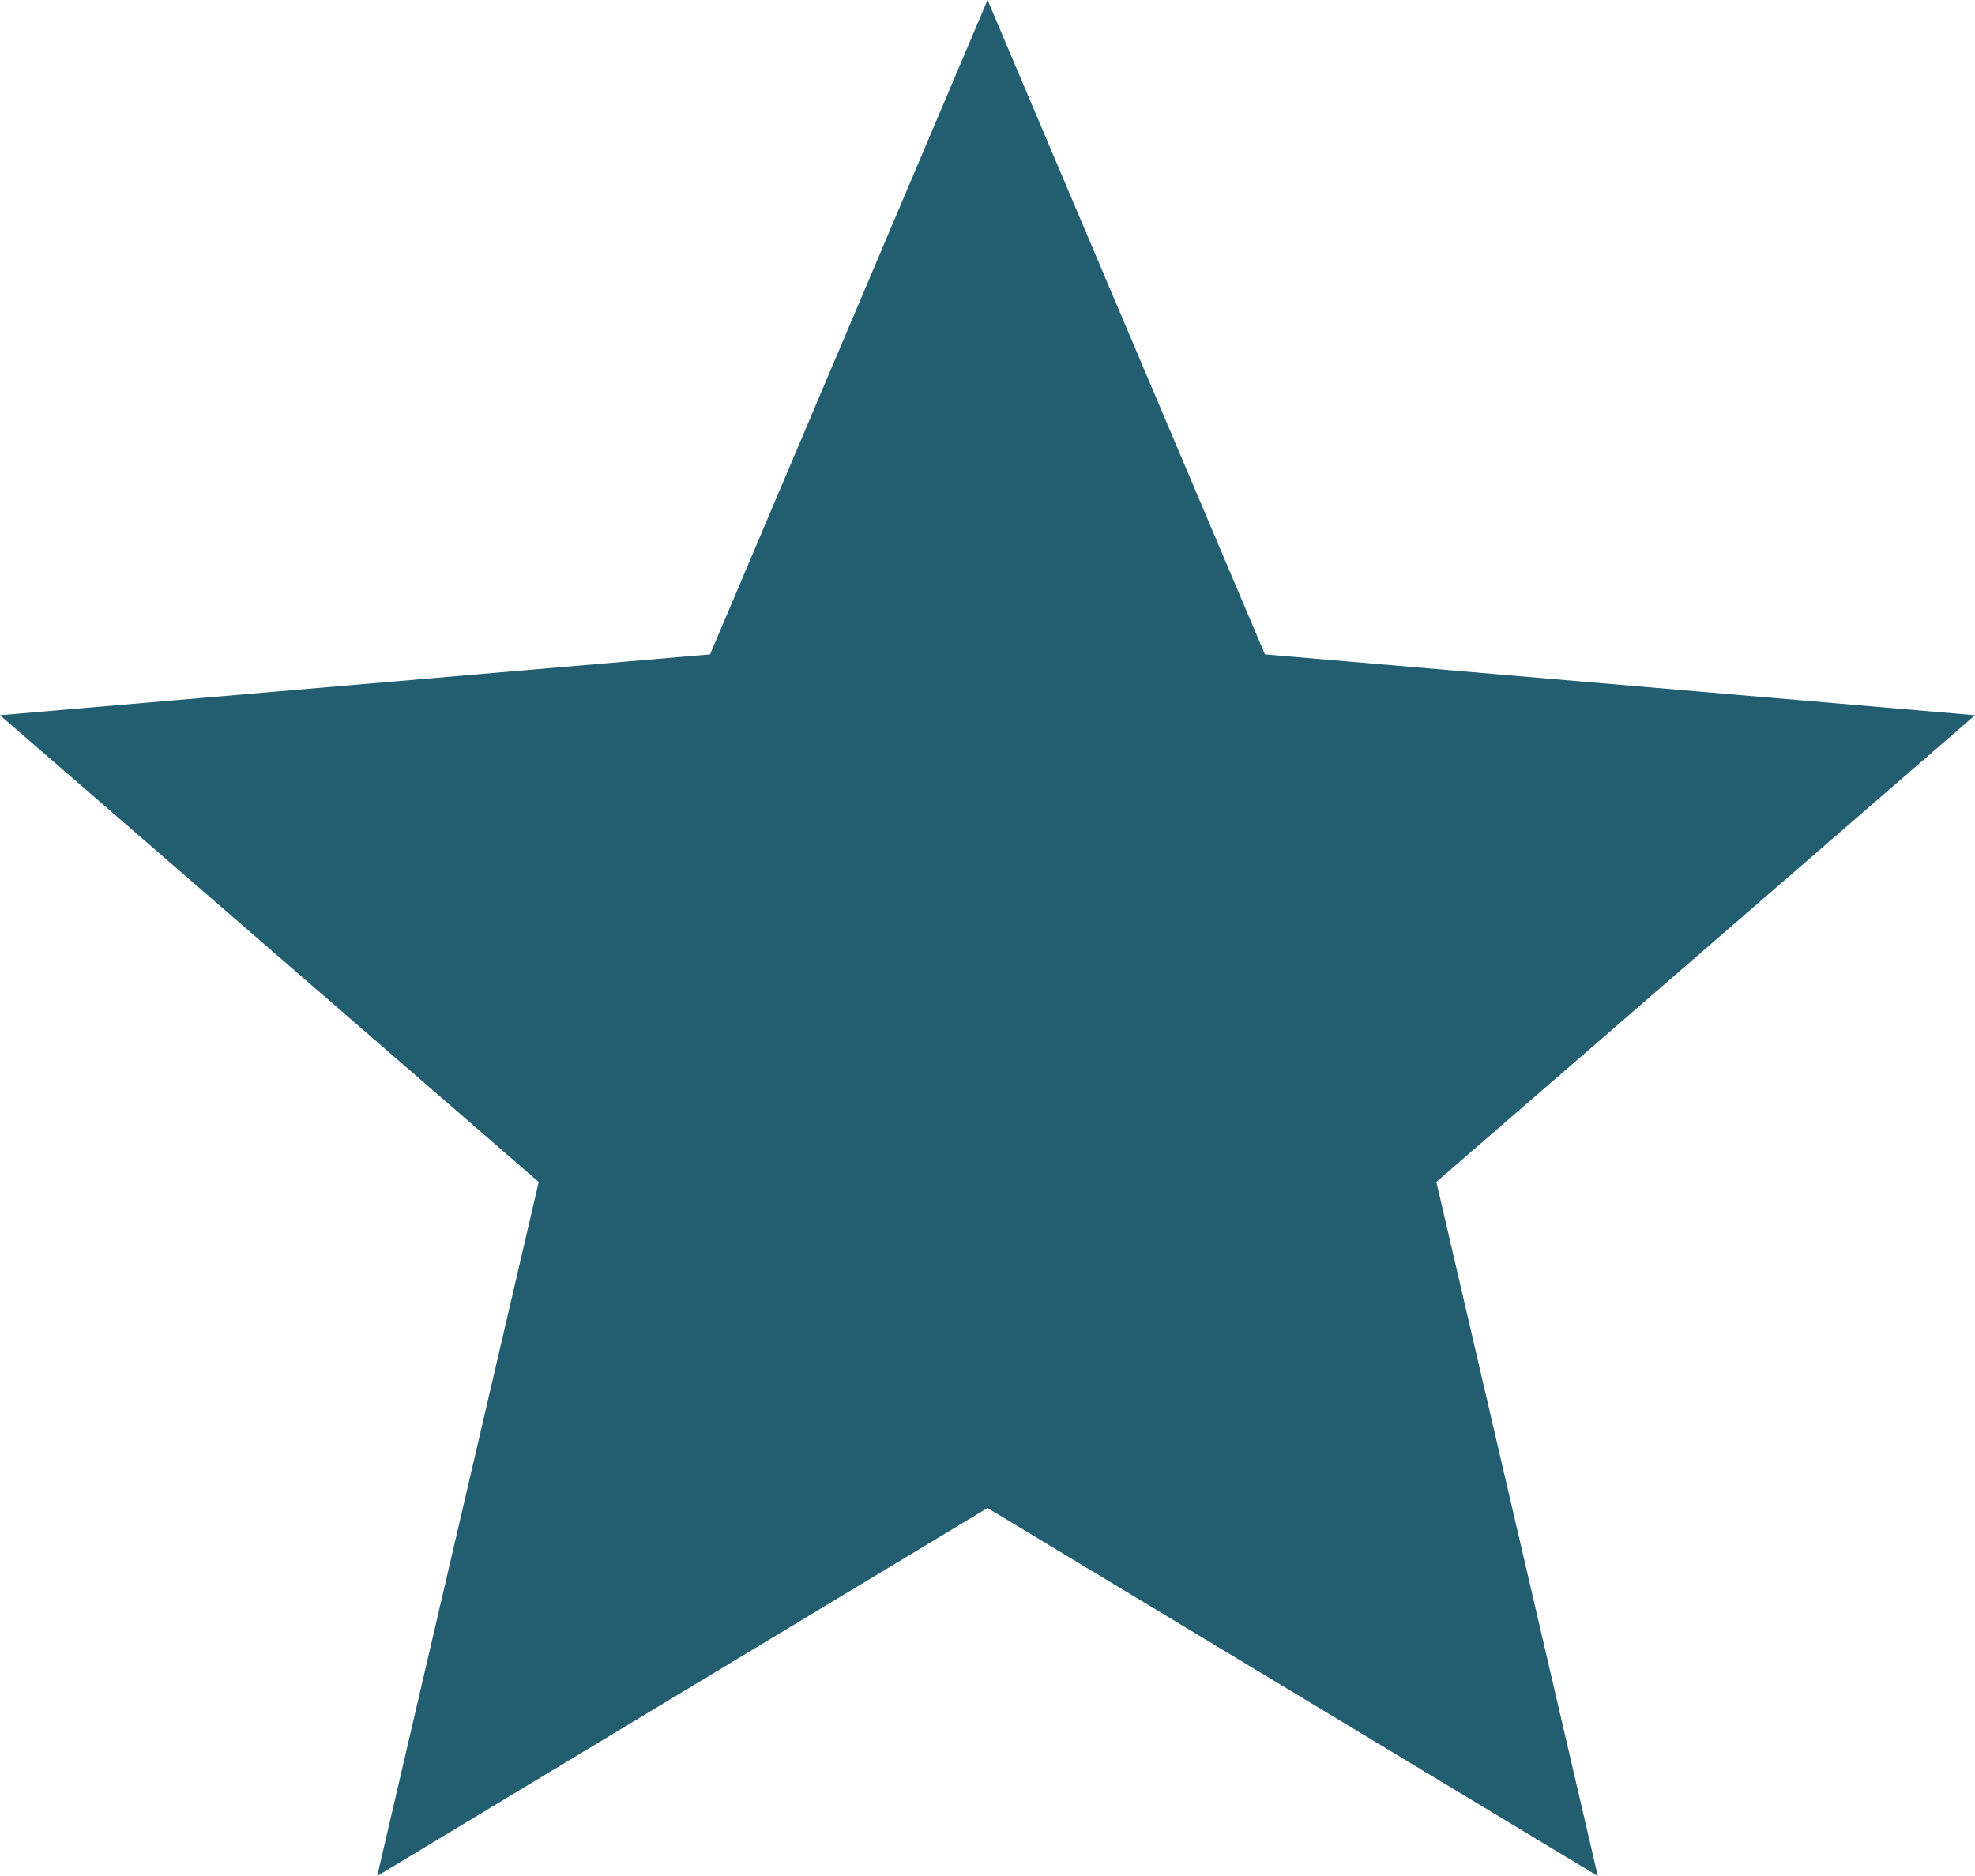 <svg xmlns="http://www.w3.org/2000/svg" width="25.263" height="24" viewBox="0 0 25.263 24">
  <g id="etoile" transform="translate(0 -0.5)">
    <g id="Core" transform="translate(0 0.5)">
      <g id="star">
        <path id="Shape" d="M12.632,19.292,20.438,24l-2.065-8.879L25.263,9.15,16.18,8.371,12.632,0,9.083,8.371,0,9.15l6.891,5.971L4.825,24Z" fill="#225e70" fill-rule="evenodd"/>
      </g>
    </g>
  </g>
</svg>
